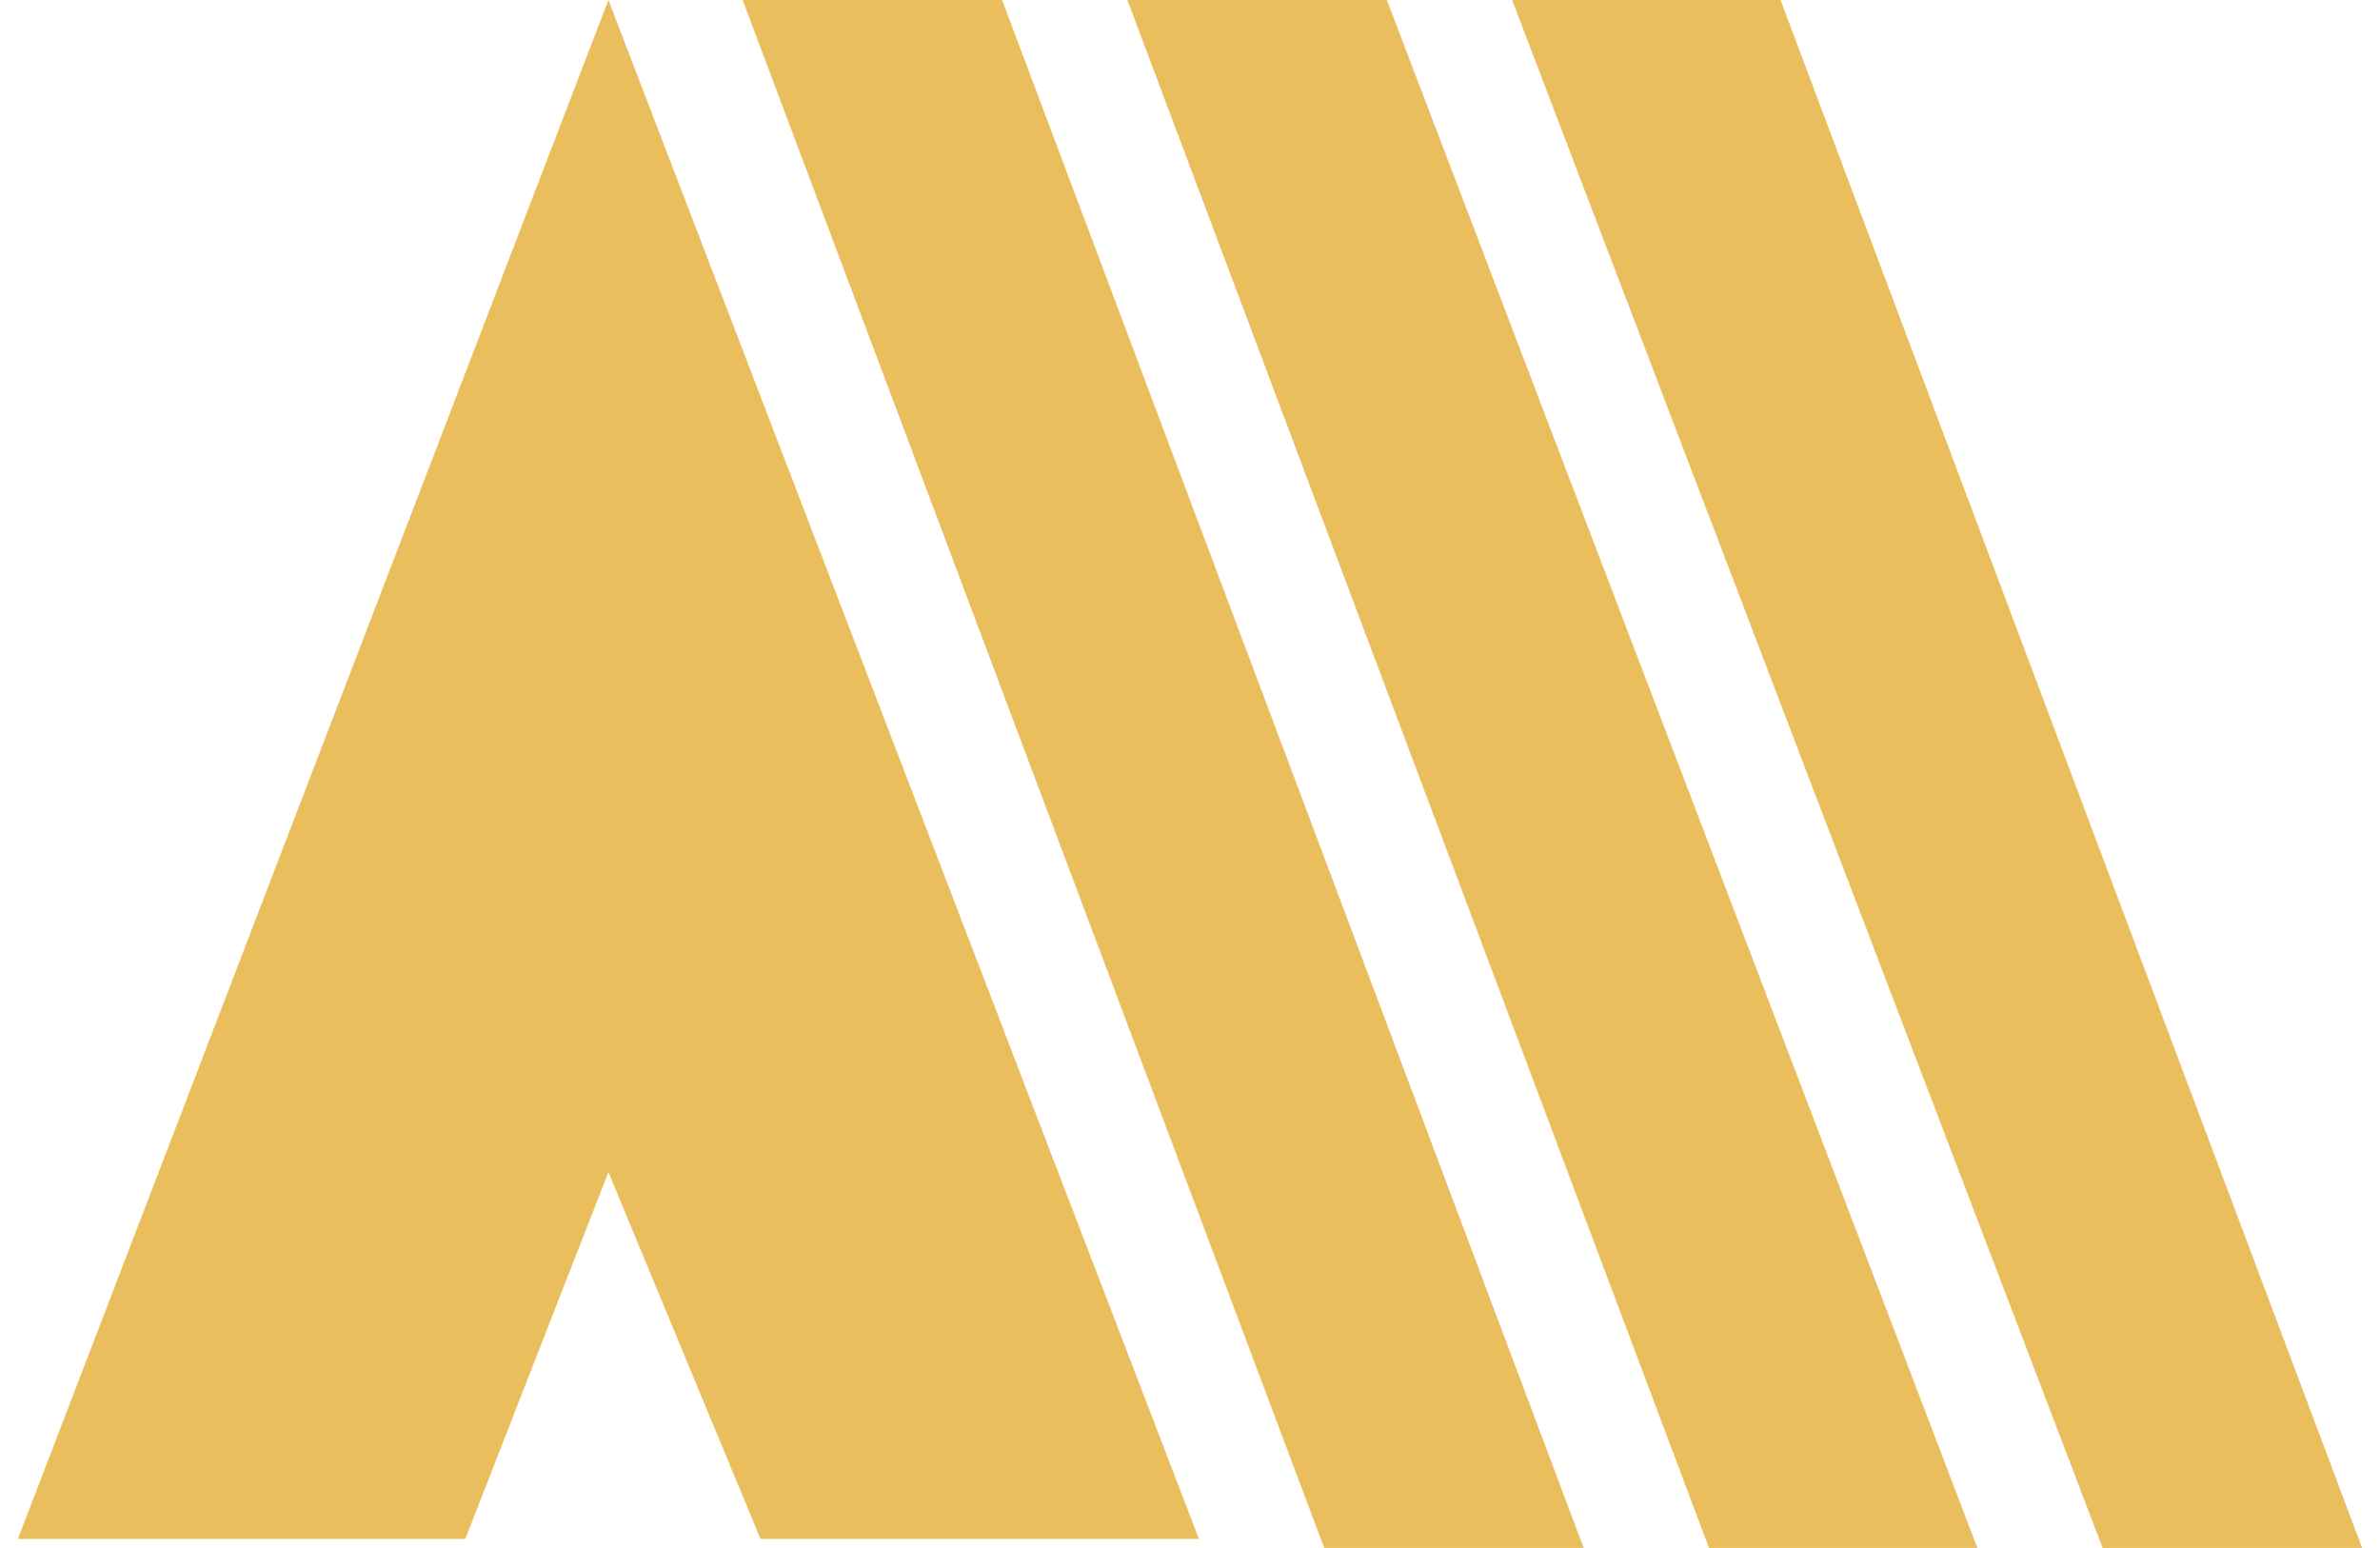 <?xml version="1.0" encoding="utf-8"?>
<!-- Generator: Adobe Illustrator 27.1.1, SVG Export Plug-In . SVG Version: 6.00 Build 0)  -->
<svg version="1.1" id="Layer_1" xmlns="http://www.w3.org/2000/svg" xmlns:xlink="http://www.w3.org/1999/xlink" x="0px" y="0px"
	 viewBox="0 0 26.6 17.3" style="enable-background:new 0 0 26.6 17.3;" xml:space="preserve">
<style type="text/css">
	.st0{fill:#EABE5D;}
</style>
<polygon class="st0" points="0.2,17.2 6.8,0 13.4,17.2 8.5,17.2 6.8,13.1 5.2,17.2 "/>
<polyline class="st0" points="17.7,17.3 11.2,0 8.3,0 14.8,17.3 "/>
<polyline class="st0" points="22.1,17.3 15.5,0 12.6,0 19.1,17.3 "/>
<polyline class="st0" points="26.4,17.3 19.9,0 16.9,0 23.5,17.3 "/>
</svg>
